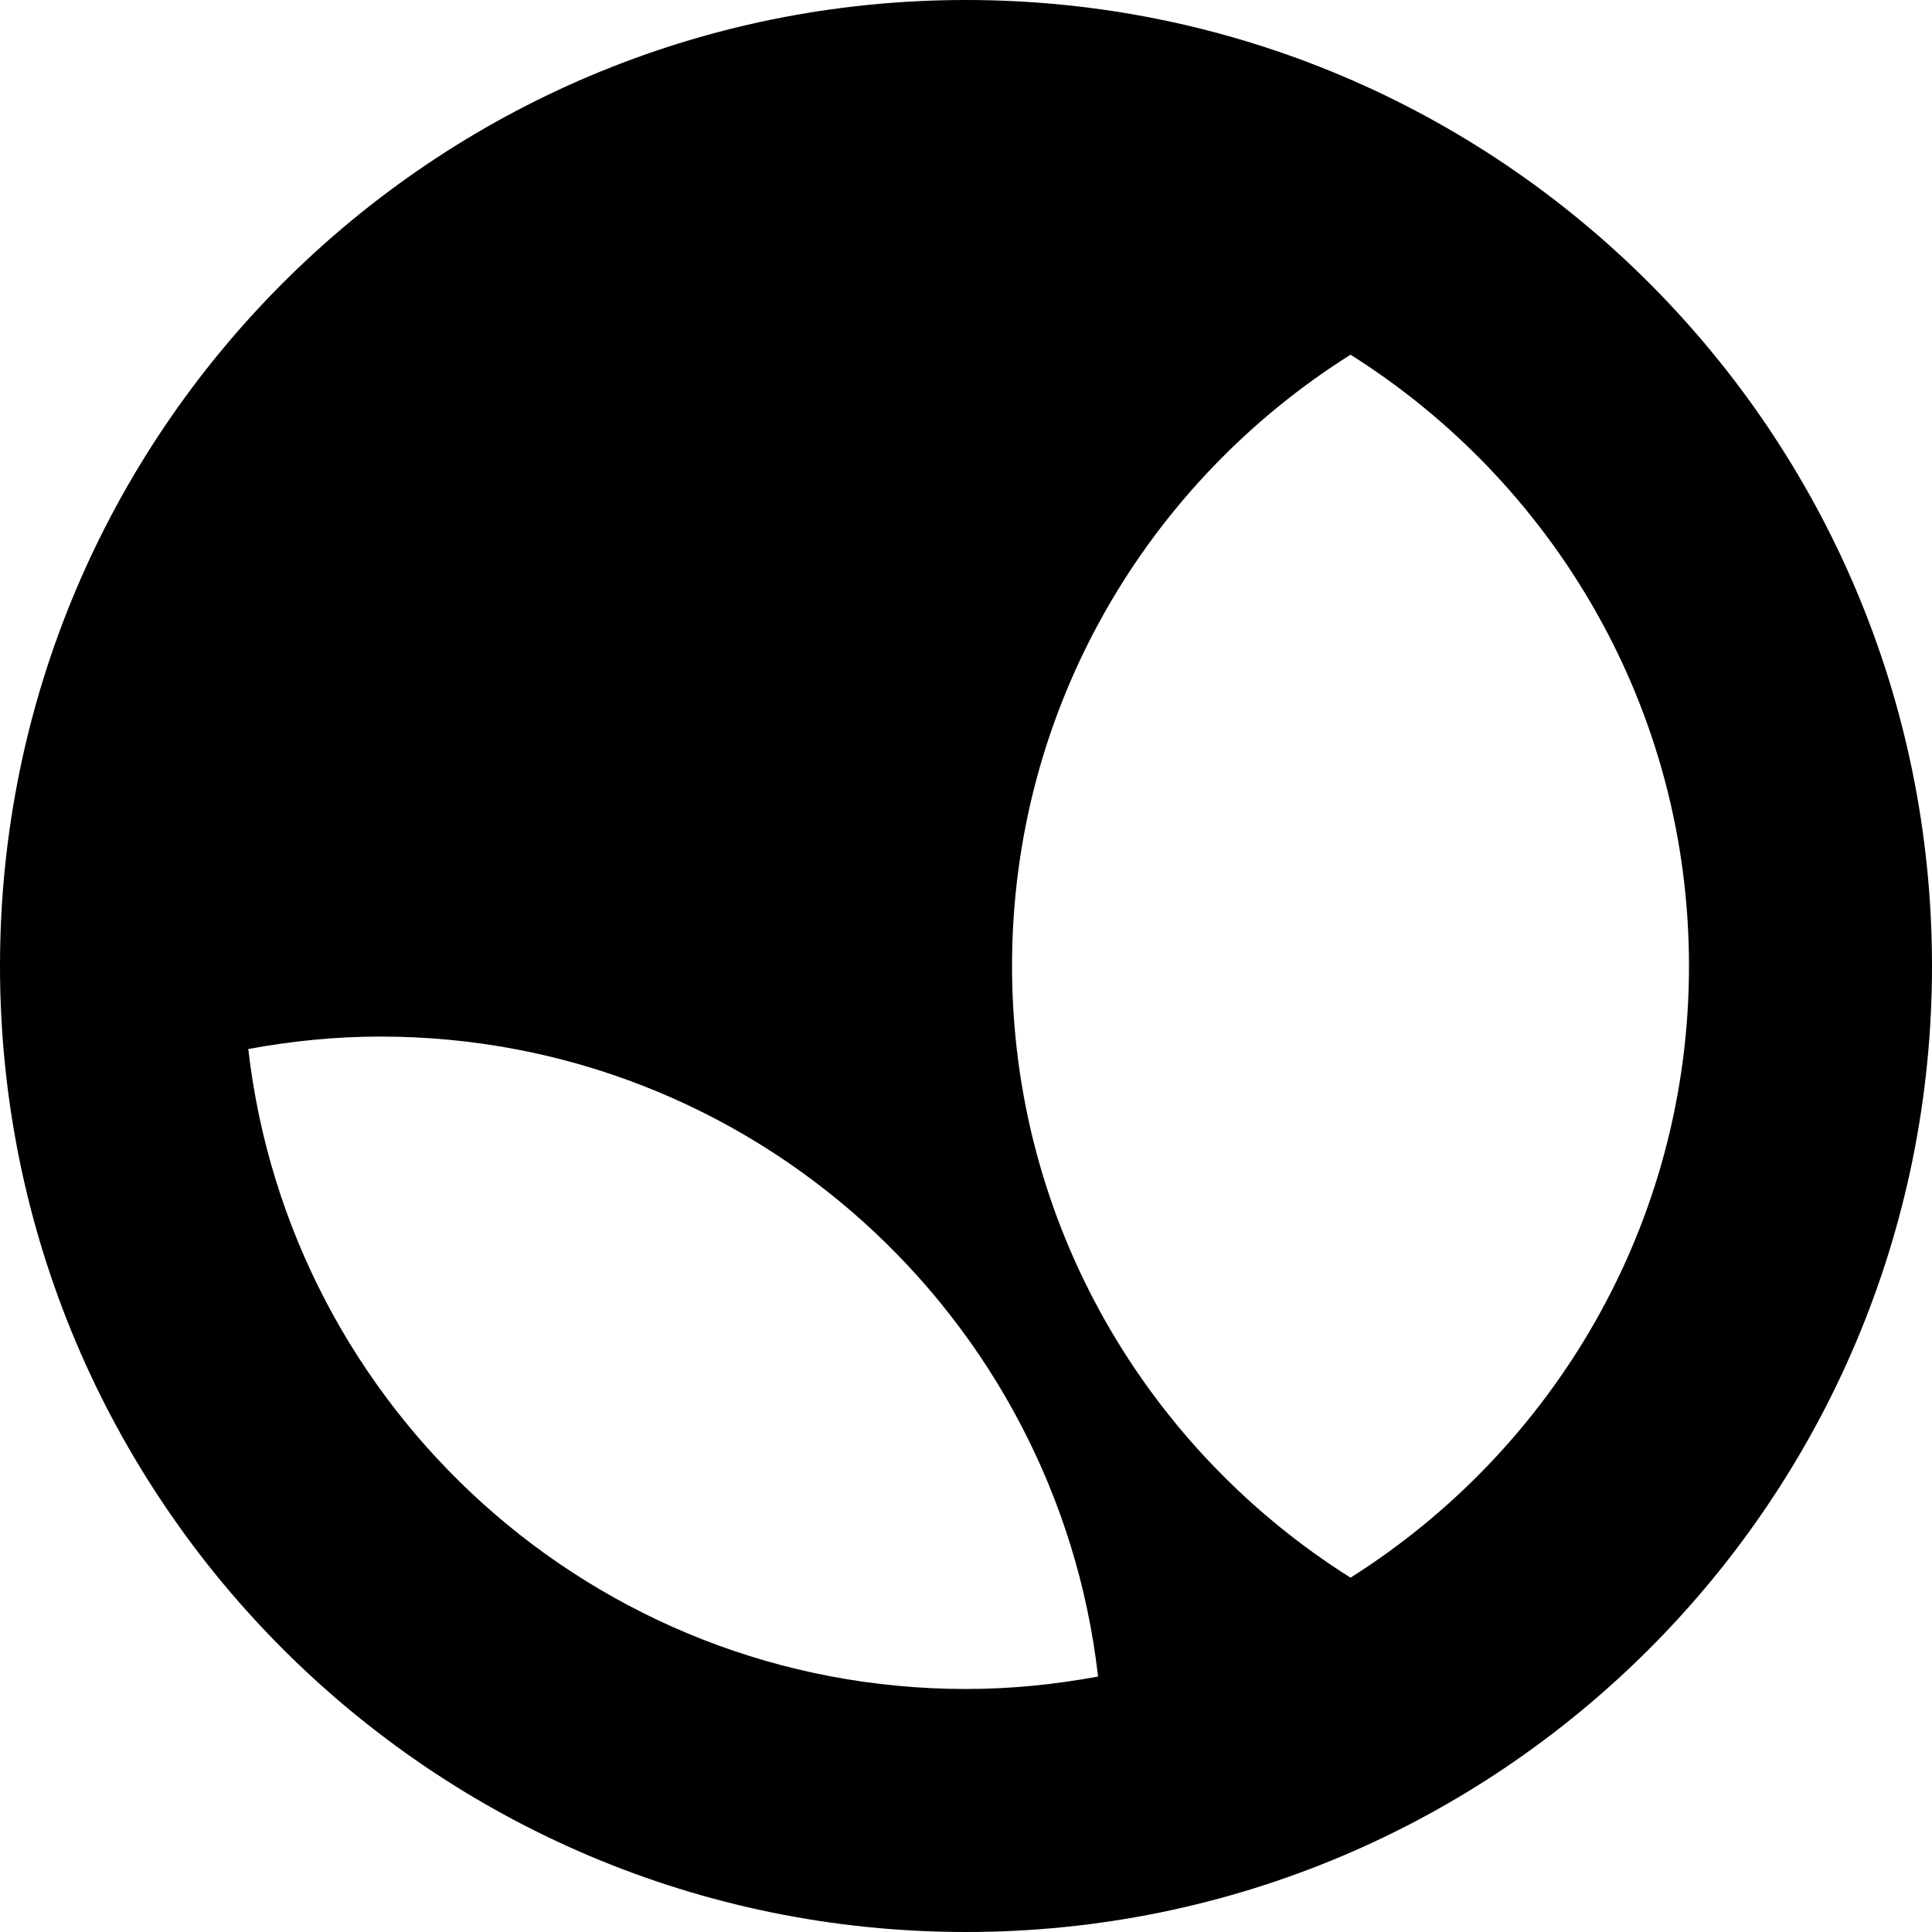 <?xml version="1.0" encoding="UTF-8"?>
<svg xmlns="http://www.w3.org/2000/svg" xmlns:xlink="http://www.w3.org/1999/xlink" version="1.1" id="Ebene_1" x="0px" y="0px" viewBox="0 0 512 512" style="enable-background:new 0 0 512 512;" xml:space="preserve">
<g>
	<path style="clip-path:url(#SVGID_00000011738208373165846190000010114972866996593569_);" stroke="none" opacity="1" d="M357.9,418.1   c-53.8-33.9-89.7-93.7-89.7-162.1s35.9-128.1,89.7-162c53.8,33.9,89.7,93.7,89.7,162S411.7,384.1,357.9,418.1 M256,447.6   c-98.4,0-179.3-74.2-190.2-169.6c11.4-2.1,23-3.3,35-3.3c98.4,0,179.3,74.2,190.2,169.6C279.6,446.4,268,447.6,256,447.6 M256,0   C114.6,0,0,114.6,0,256s114.6,256,256,256s256-114.6,256-256S397.4,0,256,0"></path>
</g>
</svg>
